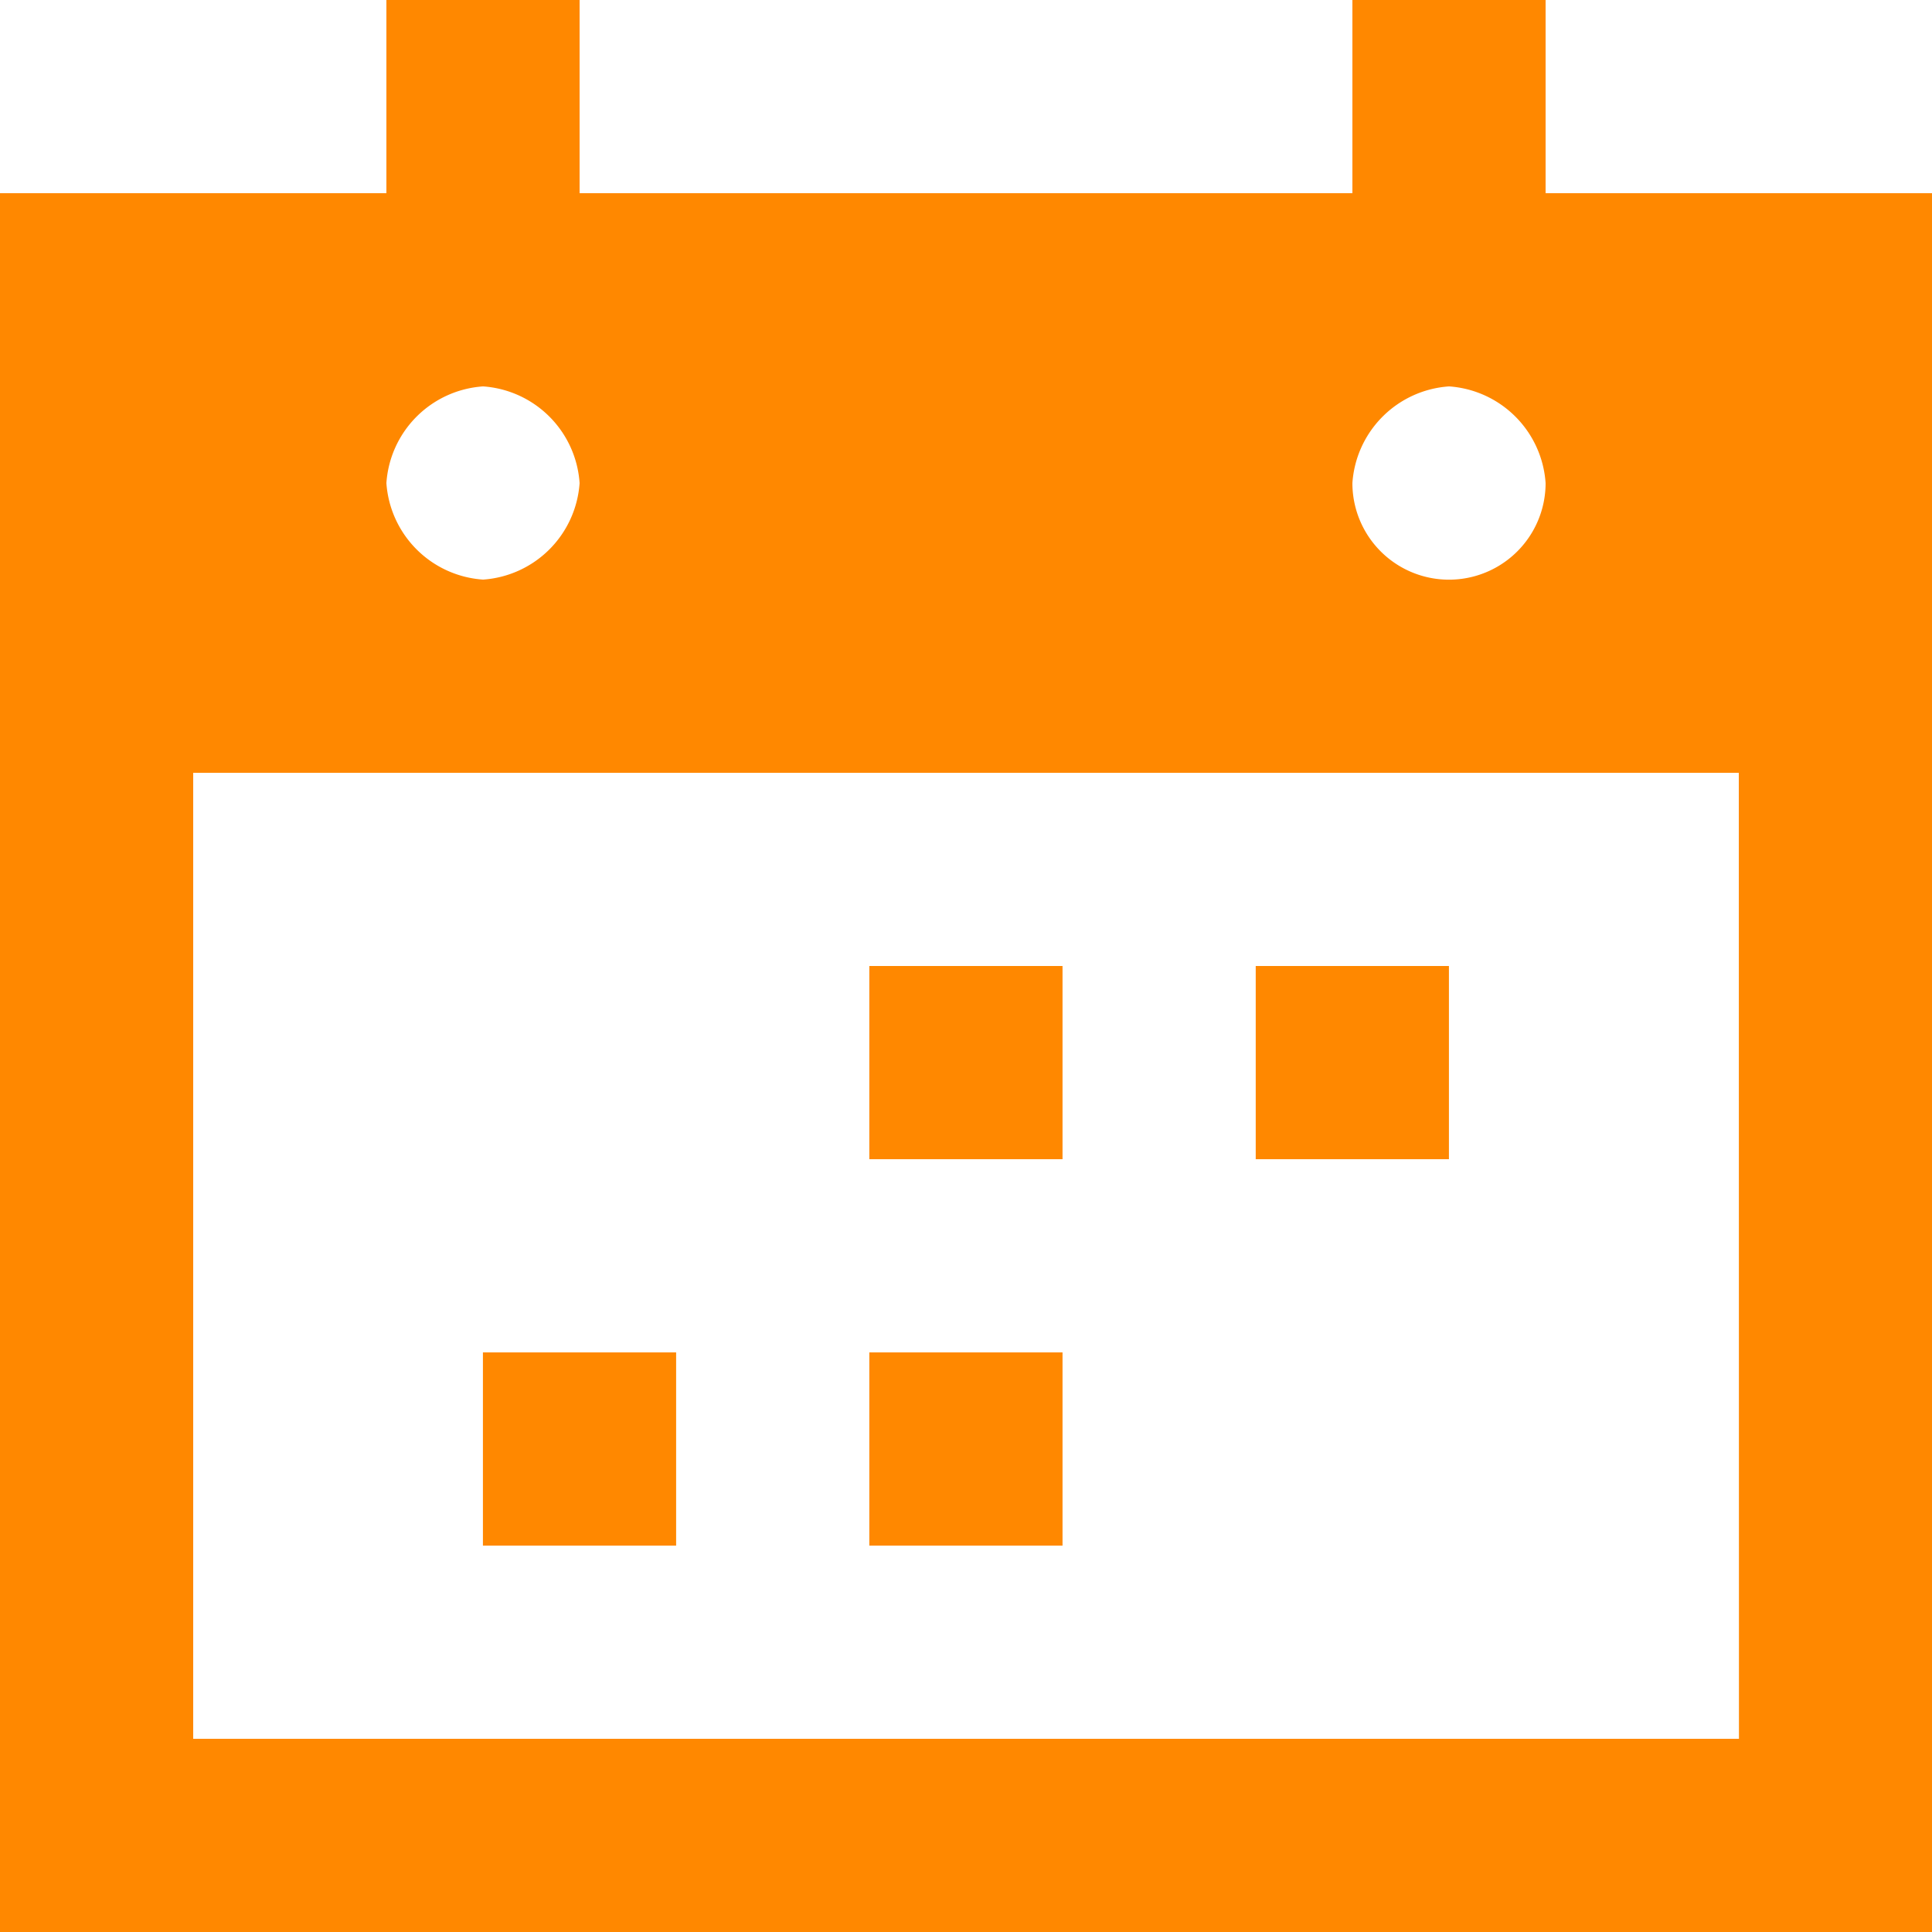 <svg xmlns="http://www.w3.org/2000/svg" width="12.75" height="12.75"><g data-name="calendar (7)" fill="#f80"><path data-name="Path 35" d="M10.2 1.275V0H8.925v1.275h-5.1V0H2.55v1.275H0V12.75h12.75V1.275zM9.563 2.55a.686.686 0 01.637.638.637.637 0 01-1.275 0 .686.686 0 01.638-.638zm-6.375 0a.686.686 0 01.637.638.686.686 0 01-.637.637.686.686 0 01-.638-.637.686.686 0 01.638-.638zm8.288 8.925H1.275V5.1h10.2z"/><path data-name="Path 36" d="M5.737 6.375h1.275V7.65H5.737z"/><path data-name="Path 37" d="M8.287 6.375h1.275V7.65H8.287z"/><path data-name="Path 38" d="M3.187 8.925h1.275V10.2H3.187z"/><path data-name="Path 39" d="M5.737 8.925h1.275V10.2H5.737z"/></g></svg>
